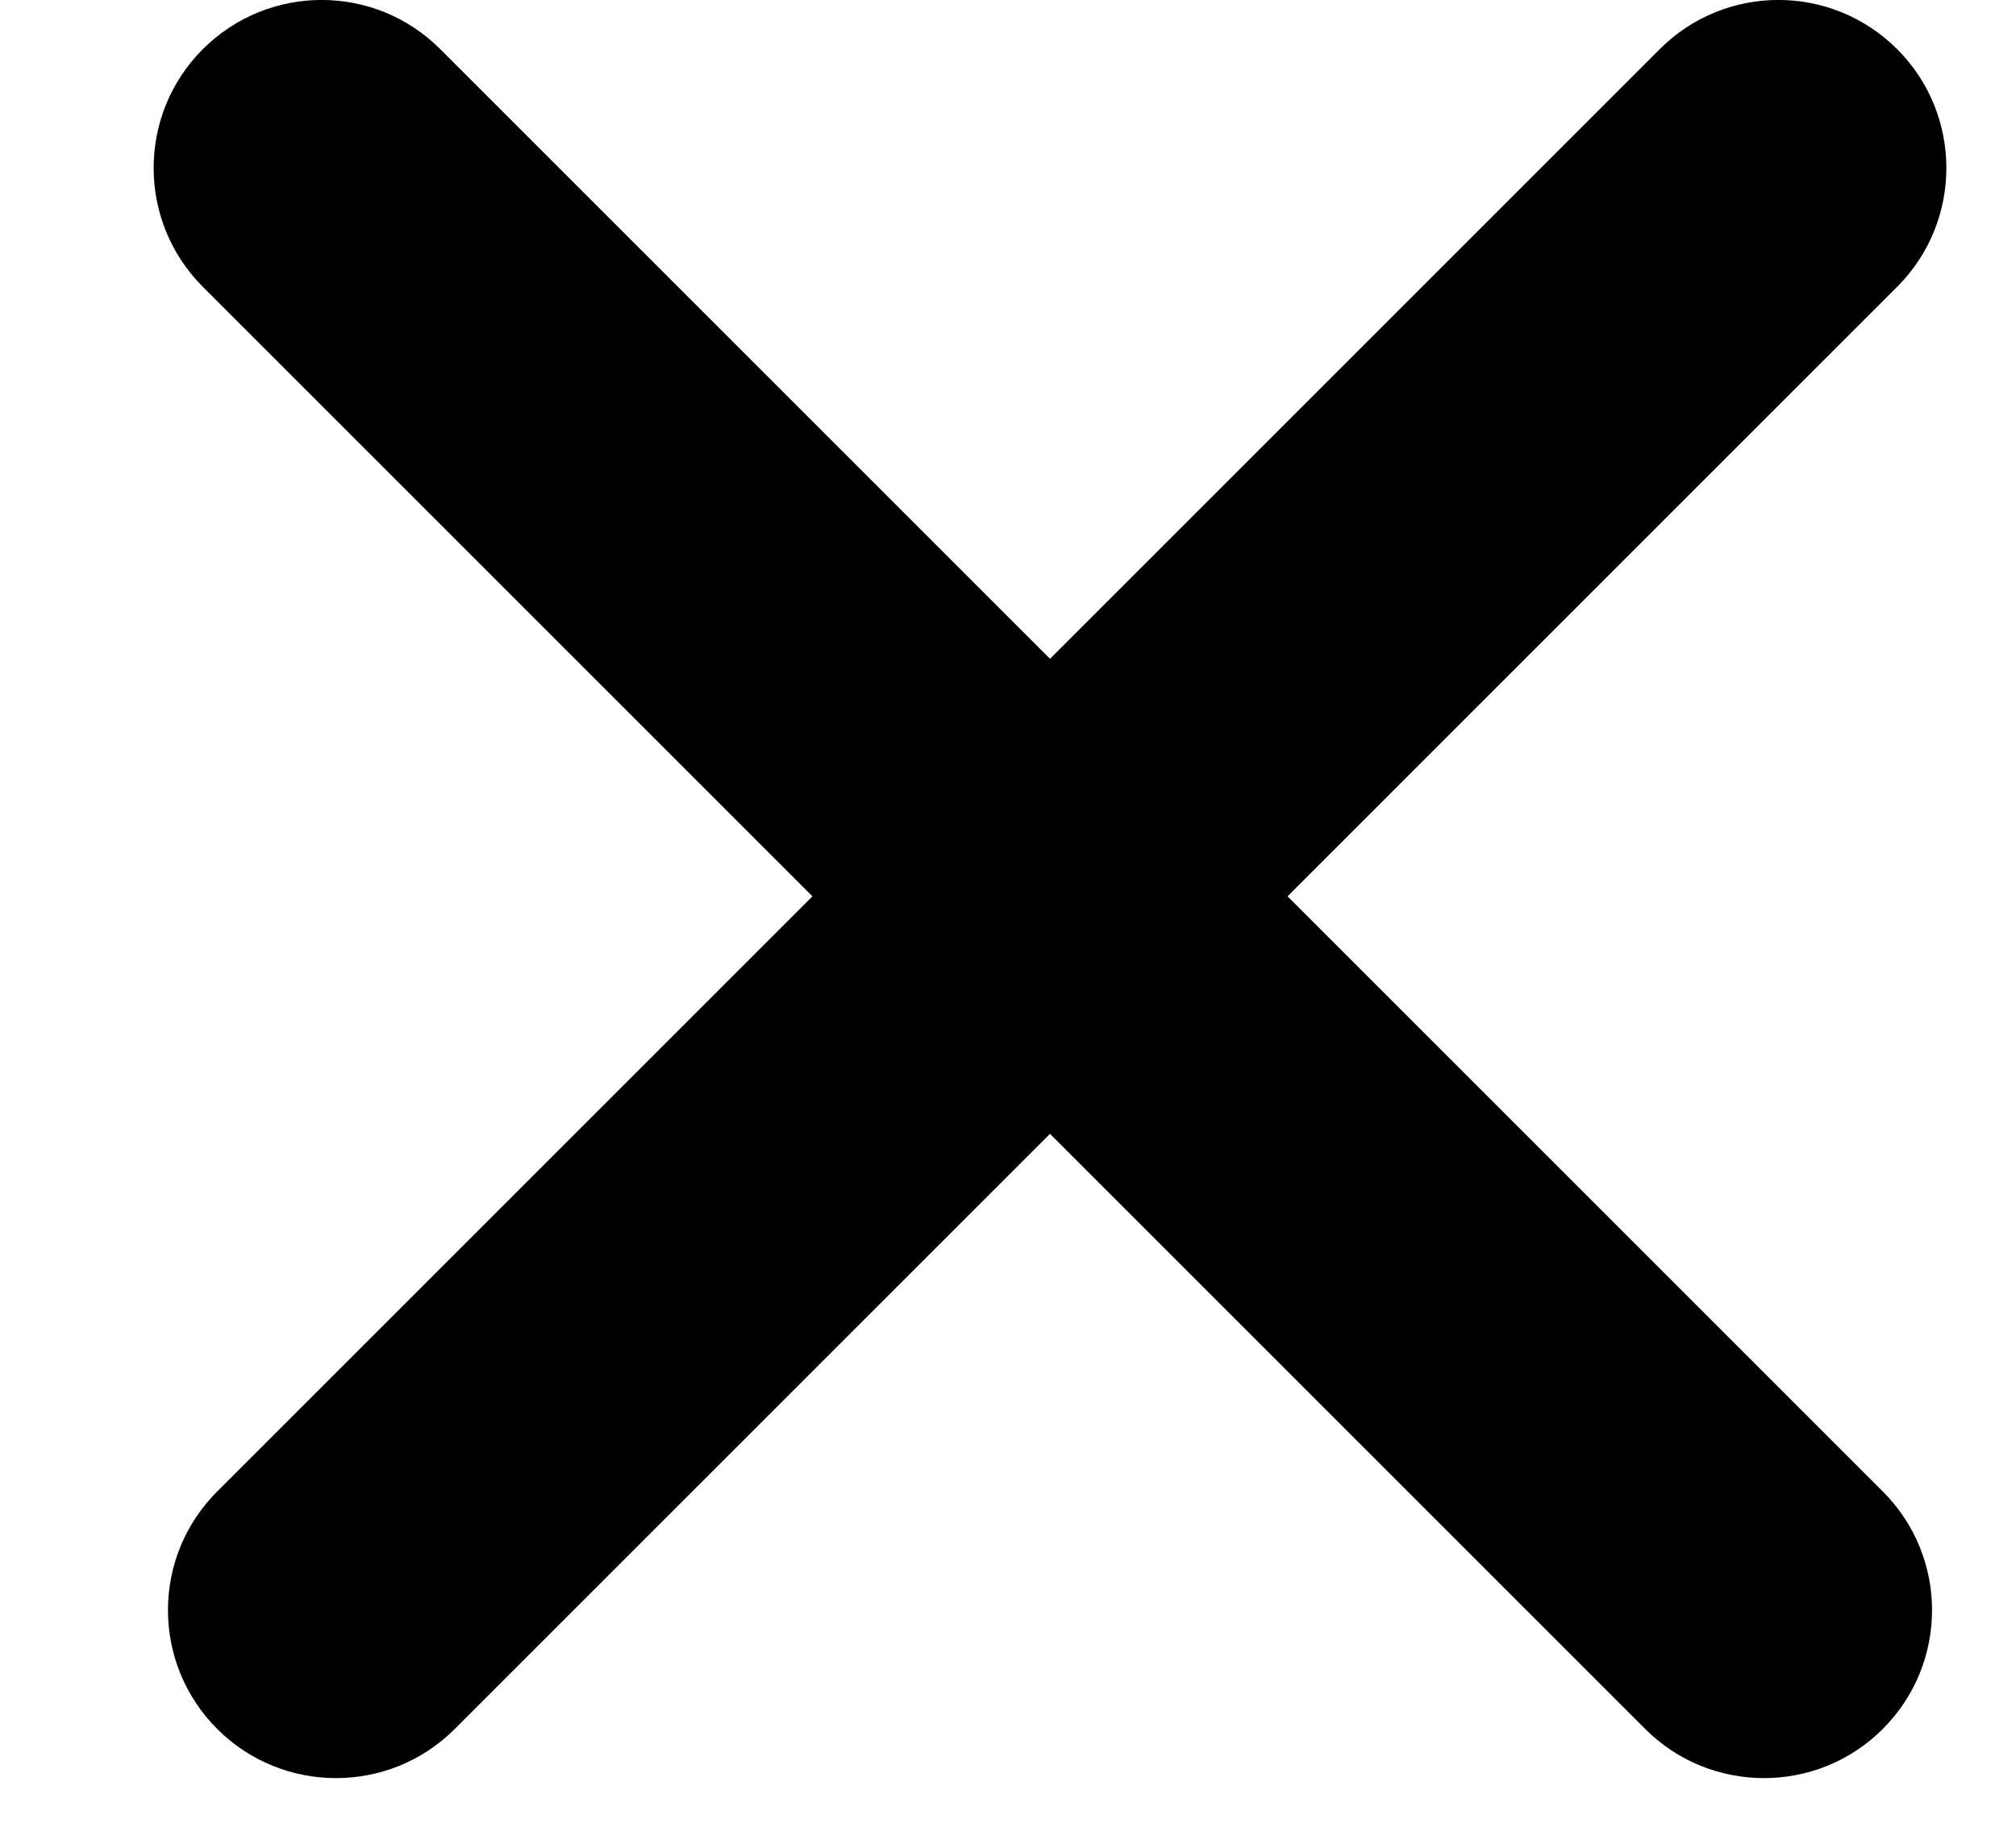 <svg width="12" height="11" viewBox="0 0 12 11" fill="none" xmlns="http://www.w3.org/2000/svg">
<path fill-rule="evenodd" clip-rule="evenodd" d="M2.621 0.293C2.231 -0.098 1.598 -0.098 1.207 0.293C0.817 0.683 0.817 1.317 1.207 1.707L4.836 5.336L1.293 8.879C0.902 9.269 0.902 9.902 1.293 10.293C1.683 10.683 2.317 10.683 2.707 10.293L6.25 6.75L9.793 10.293C10.183 10.683 10.817 10.683 11.207 10.293C11.598 9.902 11.598 9.269 11.207 8.879L7.664 5.336L11.293 1.707C11.683 1.317 11.683 0.683 11.293 0.293C10.902 -0.098 10.269 -0.098 9.879 0.293L6.25 3.922L2.621 0.293Z" fill="black"/>
</svg>

